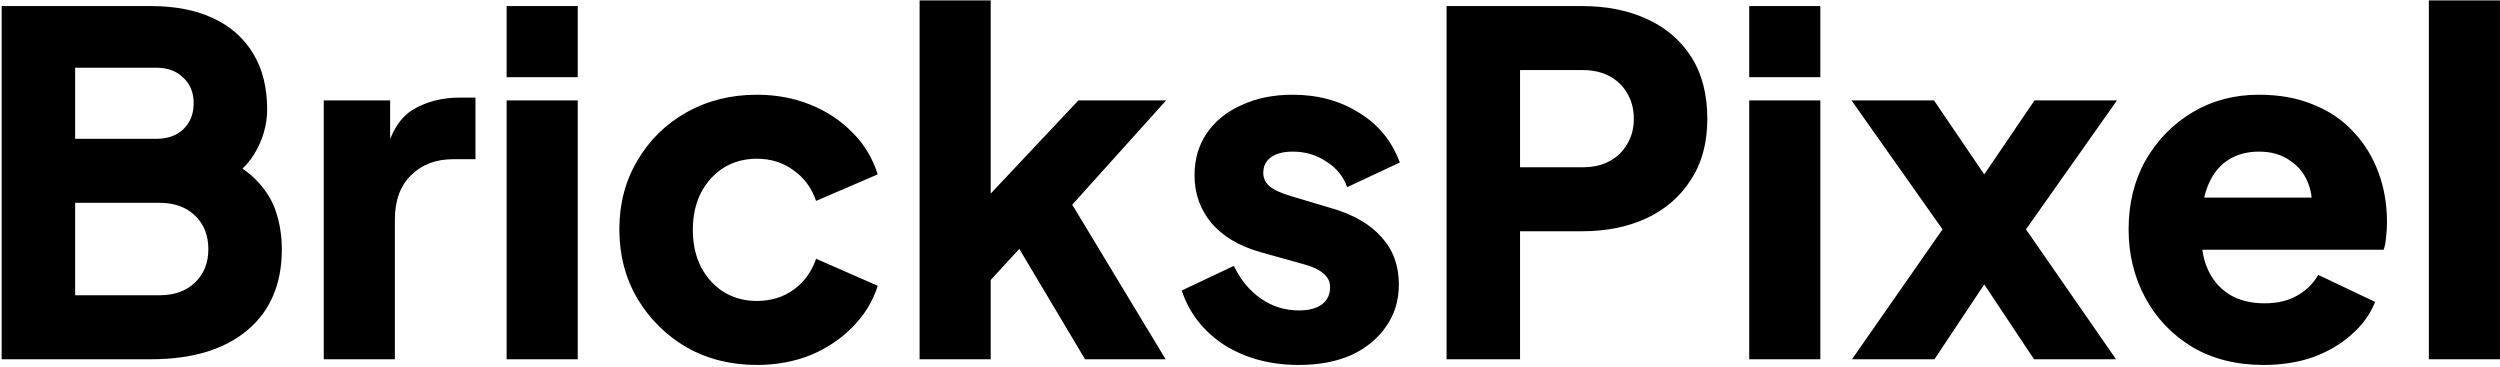 <?xml version="1.0" encoding="UTF-8"?> <svg xmlns="http://www.w3.org/2000/svg" width="675" height="99" viewBox="0 0 675 99" fill="none"><path d="M0.448 97V1.64H40.768C47.339 1.64 52.971 2.749 57.664 4.968C62.357 7.187 65.941 10.387 68.416 14.568C70.891 18.664 72.128 23.656 72.128 29.544C72.128 33.725 70.976 37.736 68.672 41.576C66.368 45.331 62.571 48.488 57.28 51.048V41.32C62.315 43.283 66.197 45.629 68.928 48.36C71.659 51.091 73.536 54.077 74.56 57.32C75.584 60.477 76.096 63.805 76.096 67.304C76.096 76.691 72.981 83.987 66.752 89.192C60.523 94.397 51.861 97 40.768 97H0.448ZM20.288 79.72H43.072C47.083 79.72 50.283 78.568 52.672 76.264C55.061 73.96 56.256 70.973 56.256 67.304C56.256 63.549 55.061 60.52 52.672 58.216C50.283 55.912 47.083 54.76 43.072 54.76H20.288V79.72ZM20.288 37.48H42.176C45.248 37.48 47.68 36.627 49.472 34.92C51.349 33.128 52.288 30.781 52.288 27.88C52.288 24.979 51.349 22.675 49.472 20.968C47.68 19.176 45.248 18.28 42.176 18.28H20.288V37.48ZM87.415 97V27.112H105.335V43.88L104.055 41.448C105.591 35.56 108.108 31.592 111.607 29.544C115.191 27.411 119.415 26.344 124.279 26.344H128.375V42.984H122.359C117.666 42.984 113.868 44.435 110.967 47.336C108.066 50.152 106.615 54.163 106.615 59.368V97H87.415ZM136.79 97V27.112H155.99V97H136.79ZM136.79 20.84V1.64H155.99V20.84H136.79ZM204.344 98.536C197.347 98.536 191.032 96.957 185.4 93.8C179.853 90.557 175.416 86.163 172.088 80.616C168.845 75.069 167.224 68.84 167.224 61.928C167.224 55.016 168.845 48.829 172.088 43.368C175.331 37.821 179.768 33.469 185.4 30.312C191.032 27.155 197.347 25.576 204.344 25.576C209.549 25.576 214.371 26.472 218.808 28.264C223.245 30.056 227.043 32.573 230.2 35.816C233.357 38.973 235.619 42.728 236.984 47.08L220.344 54.248C219.149 50.749 217.101 47.976 214.2 45.928C211.384 43.88 208.099 42.856 204.344 42.856C201.016 42.856 198.029 43.667 195.384 45.288C192.824 46.909 190.776 49.171 189.24 52.072C187.789 54.973 187.064 58.301 187.064 62.056C187.064 65.811 187.789 69.139 189.24 72.04C190.776 74.941 192.824 77.203 195.384 78.824C198.029 80.445 201.016 81.256 204.344 81.256C208.184 81.256 211.512 80.232 214.328 78.184C217.144 76.136 219.149 73.363 220.344 69.864L236.984 77.16C235.704 81.256 233.485 84.925 230.328 88.168C227.171 91.411 223.373 93.971 218.936 95.848C214.499 97.64 209.635 98.536 204.344 98.536ZM248.29 97V0.104H267.49V62.184L260.322 59.88L291.17 27.112H314.85L289.506 55.272L314.722 97H292.962L271.842 61.544L282.978 58.728L261.602 82.024L267.49 70.888V97H248.29ZM350.682 98.536C343.002 98.536 336.303 96.744 330.586 93.16C324.954 89.491 321.114 84.584 319.066 78.44L333.146 71.784C334.938 75.539 337.37 78.483 340.442 80.616C343.514 82.749 346.927 83.816 350.682 83.816C353.413 83.816 355.503 83.261 356.954 82.152C358.405 81.043 359.13 79.507 359.13 77.544C359.13 76.52 358.874 75.667 358.362 74.984C357.85 74.216 357.082 73.533 356.058 72.936C355.034 72.339 353.754 71.827 352.218 71.4L340.314 68.072C334.597 66.451 330.202 63.848 327.13 60.264C324.058 56.595 322.522 52.285 322.522 47.336C322.522 42.984 323.631 39.187 325.85 35.944C328.069 32.701 331.183 30.184 335.194 28.392C339.205 26.515 343.813 25.576 349.018 25.576C355.845 25.576 361.818 27.197 366.938 30.44C372.143 33.597 375.813 38.077 377.946 43.88L363.738 50.536C362.714 47.635 360.837 45.331 358.106 43.624C355.461 41.832 352.431 40.936 349.018 40.936C346.543 40.936 344.581 41.448 343.13 42.472C341.765 43.496 341.082 44.904 341.082 46.696C341.082 47.635 341.338 48.488 341.85 49.256C342.362 50.024 343.173 50.707 344.282 51.304C345.477 51.901 346.927 52.456 348.634 52.968L359.77 56.296C365.573 58.003 370.01 60.605 373.082 64.104C376.154 67.517 377.69 71.741 377.69 76.776C377.69 81.128 376.538 84.925 374.234 88.168C372.015 91.411 368.901 93.971 364.89 95.848C360.879 97.64 356.143 98.536 350.682 98.536ZM390.573 97V1.64H427.181C433.752 1.64 439.554 2.792 444.589 5.096C449.709 7.4 453.72 10.813 456.621 15.336C459.522 19.859 460.973 25.448 460.973 32.104C460.973 38.589 459.48 44.093 456.493 48.616C453.592 53.139 449.581 56.595 444.461 58.984C439.426 61.288 433.666 62.44 427.181 62.44H410.413V97H390.573ZM410.413 45.16H427.309C430.125 45.16 432.557 44.605 434.605 43.496C436.653 42.387 438.232 40.851 439.341 38.888C440.536 36.925 441.133 34.664 441.133 32.104C441.133 29.459 440.536 27.155 439.341 25.192C438.232 23.229 436.653 21.693 434.605 20.584C432.557 19.475 430.125 18.92 427.309 18.92H410.413V45.16ZM472.29 97V27.112H491.49V97H472.29ZM472.29 20.84V1.64H491.49V20.84H472.29ZM500.036 97L524.484 61.928L499.908 27.112H522.18L540.612 54.248H530.884L549.316 27.112H571.588L547.012 61.928L571.332 97H549.188L531.14 69.864H540.356L522.308 97H500.036ZM611.204 98.536C603.78 98.536 597.337 96.915 591.876 93.672C586.415 90.344 582.191 85.907 579.204 80.36C576.217 74.813 574.724 68.669 574.724 61.928C574.724 54.931 576.26 48.701 579.332 43.24C582.489 37.779 586.713 33.469 592.004 30.312C597.295 27.155 603.268 25.576 609.924 25.576C615.471 25.576 620.377 26.472 624.644 28.264C628.911 29.971 632.495 32.403 635.396 35.56C638.383 38.717 640.644 42.387 642.18 46.568C643.716 50.664 644.484 55.144 644.484 60.008C644.484 61.373 644.399 62.739 644.228 64.104C644.143 65.384 643.929 66.493 643.588 67.432H591.236V53.352H632.708L623.62 60.008C624.473 56.339 624.431 53.096 623.492 50.28C622.553 47.379 620.889 45.117 618.5 43.496C616.196 41.789 613.337 40.936 609.924 40.936C606.596 40.936 603.737 41.747 601.348 43.368C598.959 44.989 597.167 47.379 595.972 50.536C594.777 53.693 594.308 57.533 594.564 62.056C594.223 65.981 594.692 69.437 595.972 72.424C597.252 75.411 599.215 77.757 601.86 79.464C604.505 81.085 607.705 81.896 611.46 81.896C614.873 81.896 617.775 81.213 620.164 79.848C622.639 78.483 624.559 76.605 625.924 74.216L641.284 81.512C639.919 84.925 637.743 87.912 634.756 90.472C631.855 93.032 628.399 95.037 624.388 96.488C620.377 97.853 615.983 98.536 611.204 98.536ZM655.79 97V0.104H674.99V97H655.79Z" fill="black"></path></svg> 